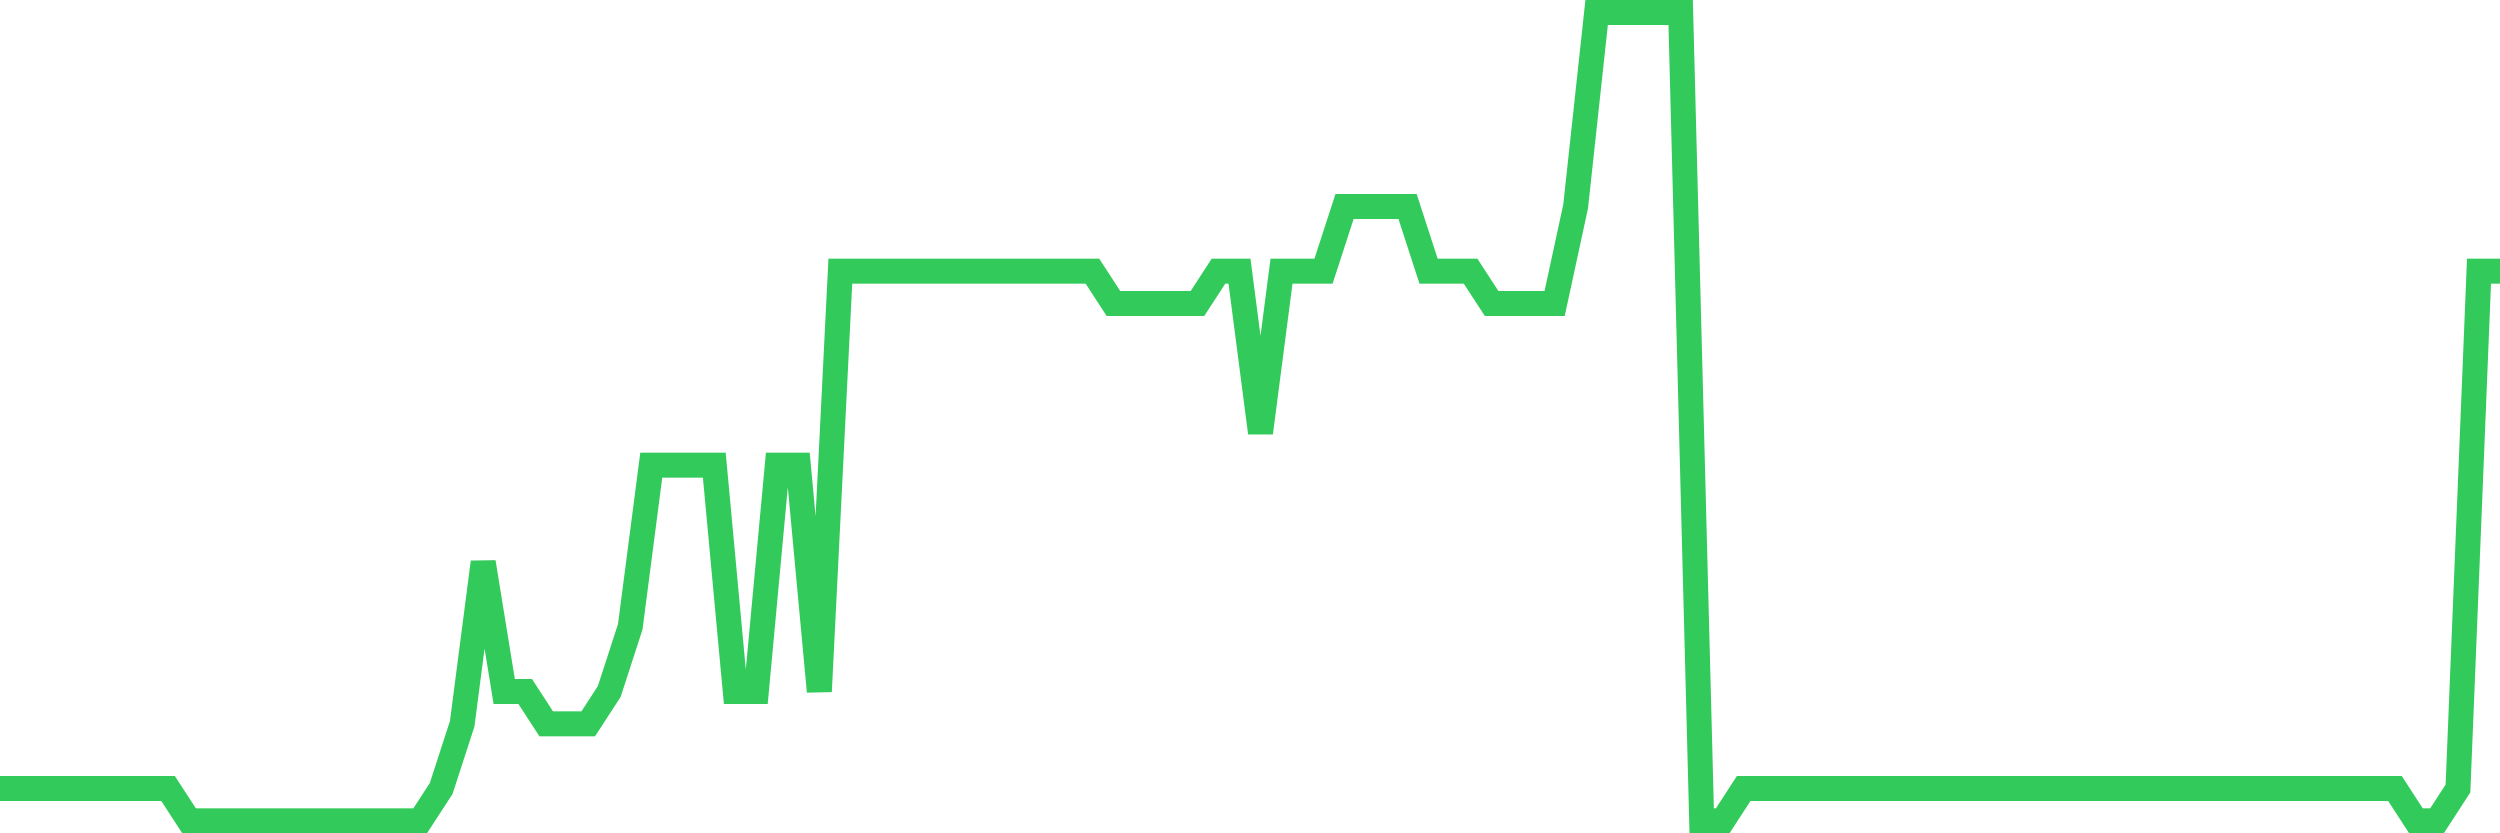 <svg
  xmlns="http://www.w3.org/2000/svg"
  xmlns:xlink="http://www.w3.org/1999/xlink"
  width="120"
  height="40"
  viewBox="0 0 120 40"
  preserveAspectRatio="none"
>
  <polyline
    points="0,37.848 1.008,37.848 2.017,37.848 3.025,37.848 4.034,37.848 5.042,37.848 6.05,37.848 7.059,37.848 8.067,37.848 9.076,39.4 10.084,39.4 11.092,39.4 12.101,39.4 13.109,39.4 14.118,39.4 15.126,39.4 16.134,39.4 17.143,39.4 18.151,39.4 19.16,39.4 20.168,39.4 21.176,37.848 22.185,34.744 23.193,26.984 24.202,33.192 25.21,33.192 26.218,34.744 27.227,34.744 28.235,34.744 29.244,33.192 30.252,30.088 31.261,22.328 32.269,22.328 33.277,22.328 34.286,22.328 35.294,33.192 36.303,33.192 37.311,22.328 38.319,22.328 39.328,33.192 40.336,13.016 41.345,13.016 42.353,13.016 43.361,13.016 44.37,13.016 45.378,13.016 46.387,13.016 47.395,13.016 48.403,13.016 49.412,13.016 50.42,13.016 51.429,13.016 52.437,13.016 53.445,14.568 54.454,14.568 55.462,14.568 56.471,14.568 57.479,14.568 58.487,13.016 59.496,13.016 60.504,20.776 61.513,13.016 62.521,13.016 63.529,13.016 64.538,9.912 65.546,9.912 66.555,9.912 67.563,9.912 68.571,13.016 69.58,13.016 70.588,13.016 71.597,14.568 72.605,14.568 73.613,14.568 74.622,14.568 75.63,9.912 76.639,0.6 77.647,0.6 78.655,0.6 79.664,0.6 80.672,0.6 81.681,39.4 82.689,39.4 83.697,37.848 84.706,37.848 85.714,37.848 86.723,37.848 87.731,37.848 88.739,37.848 89.748,37.848 90.756,37.848 91.765,37.848 92.773,37.848 93.782,37.848 94.79,37.848 95.798,37.848 96.807,37.848 97.815,37.848 98.824,37.848 99.832,37.848 100.84,37.848 101.849,37.848 102.857,37.848 103.866,37.848 104.874,37.848 105.882,37.848 106.891,37.848 107.899,37.848 108.908,37.848 109.916,37.848 110.924,37.848 111.933,37.848 112.941,37.848 113.95,37.848 114.958,37.848 115.966,39.4 116.975,39.4 117.983,37.848 118.992,13.016 120,13.016"
    fill="none"
    stroke="#32ca5b"
    stroke-width="1.2"
  >
  </polyline>
</svg>
